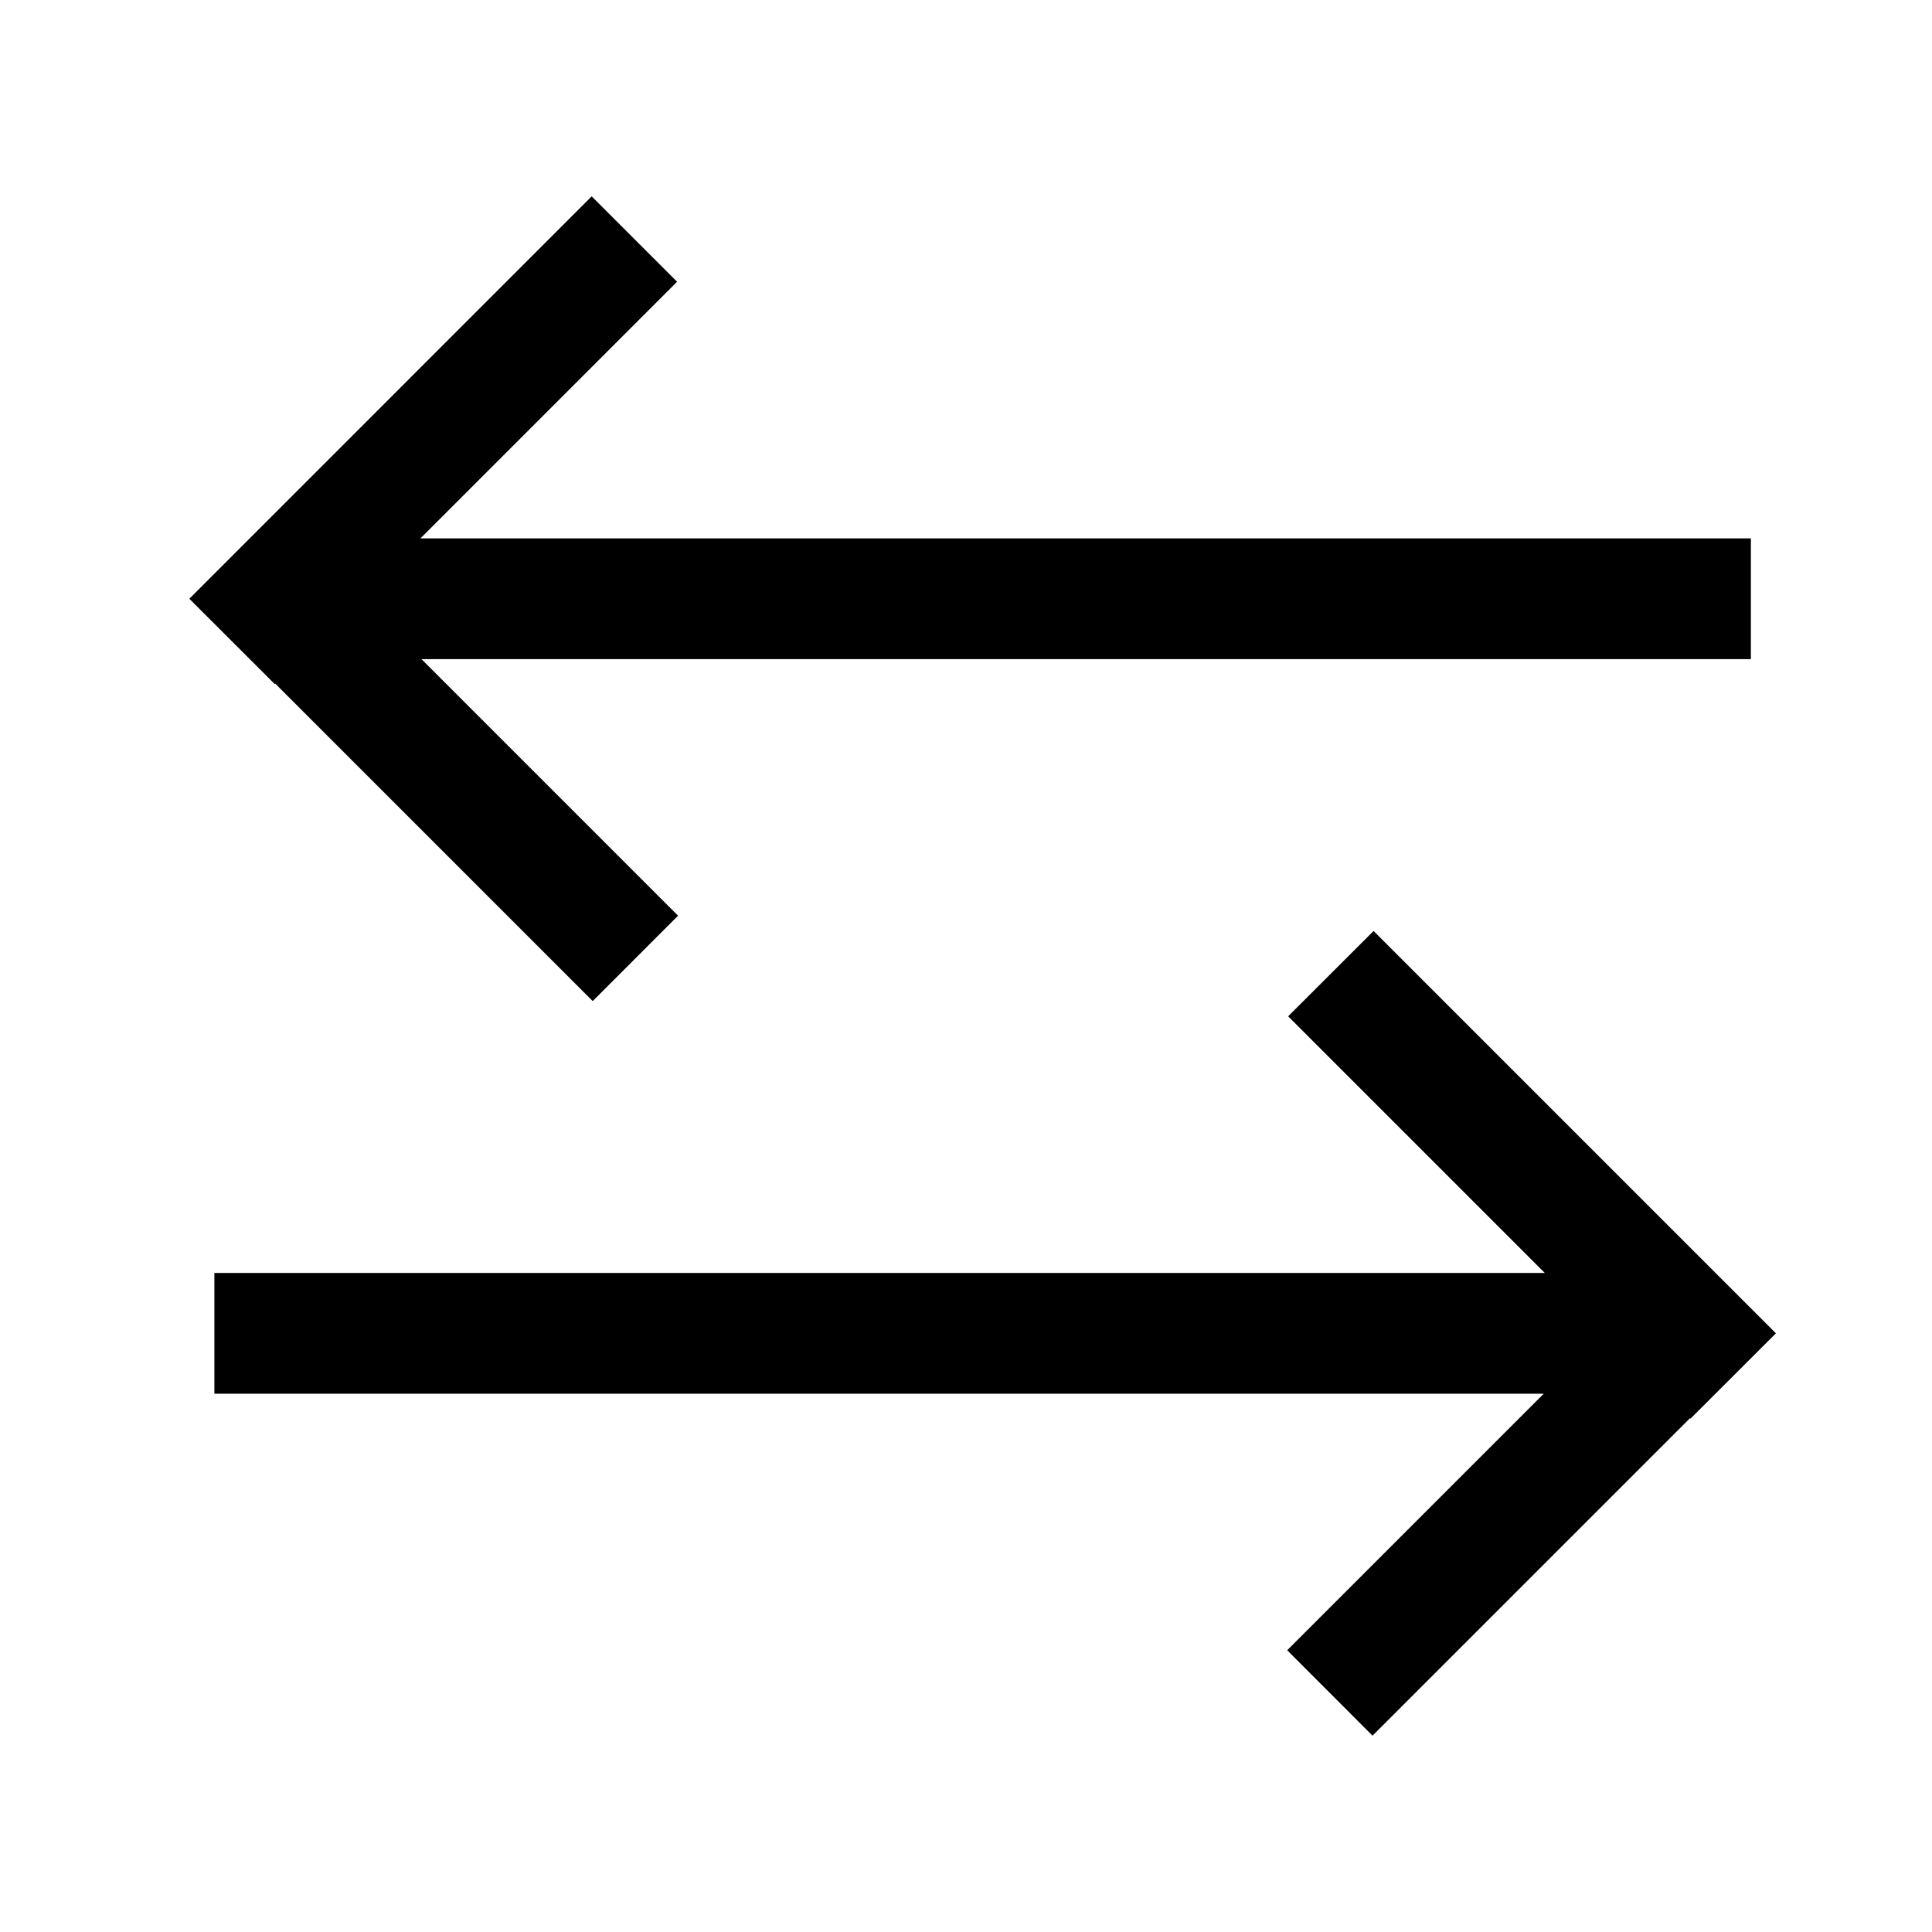 <svg width="24" height="24" viewBox="0 0 24 24" fill="none" xmlns="http://www.w3.org/2000/svg">
<path d="M8.411 3.5L5.223 6.688H21.75V8.188H5.236L8.423 11.375L7.363 12.436L3.419 8.492L3.413 8.498L2.352 7.438L7.35 2.439L8.411 3.5Z" fill="black"/>
<path d="M19.177 17.313H2.663V15.813H19.19L16.002 12.625L17.063 11.565L22.061 16.563L21 17.623L20.994 17.617L17.05 21.561L15.99 20.5L19.177 17.313Z" fill="black"/>
</svg>

